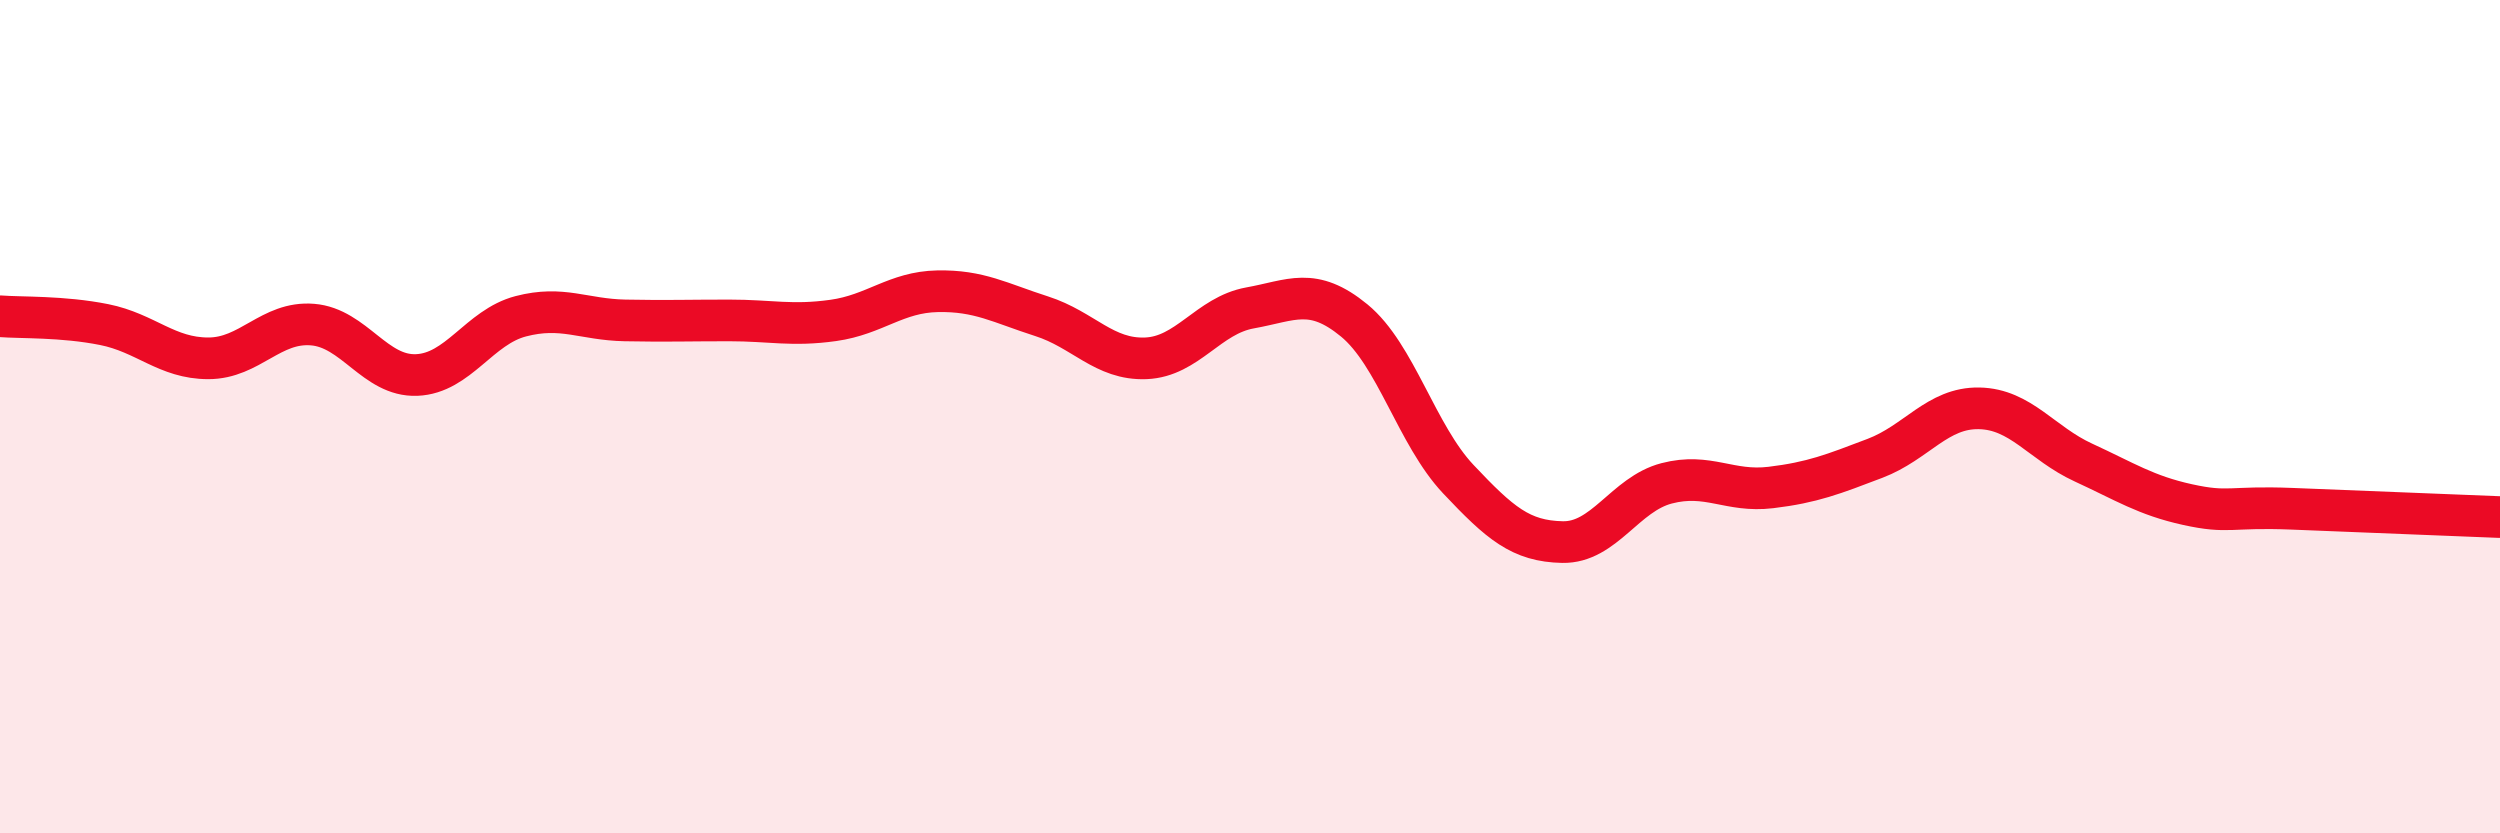 
    <svg width="60" height="20" viewBox="0 0 60 20" xmlns="http://www.w3.org/2000/svg">
      <path
        d="M 0,7.59 C 0.5,7.63 1.5,7.59 2.5,7.79 C 3.5,7.99 4,8.6 5,8.6 C 6,8.6 6.5,7.71 7.5,7.79 C 8.5,7.87 9,9.04 10,9 C 11,8.96 11.5,7.85 12.5,7.59 C 13.5,7.33 14,7.67 15,7.69 C 16,7.71 16.5,7.69 17.5,7.69 C 18.5,7.69 19,7.83 20,7.69 C 21,7.55 21.5,7.01 22.5,6.99 C 23.5,6.97 24,7.27 25,7.59 C 26,7.91 26.5,8.64 27.5,8.6 C 28.5,8.56 29,7.57 30,7.39 C 31,7.21 31.5,6.87 32.5,7.69 C 33.5,8.51 34,10.44 35,11.5 C 36,12.56 36.5,12.99 37.5,13.01 C 38.5,13.03 39,11.86 40,11.6 C 41,11.34 41.5,11.82 42.5,11.7 C 43.5,11.58 44,11.38 45,11 C 46,10.62 46.5,9.78 47.5,9.8 C 48.5,9.82 49,10.64 50,11.1 C 51,11.56 51.5,11.89 52.5,12.11 C 53.5,12.33 53.5,12.15 55,12.21 C 56.5,12.27 59,12.37 60,12.41L60 20L0 20Z"
        fill="#EB0A25"
        opacity="0.1"
        stroke-linecap="round"
        stroke-linejoin="round"
      />
      <path
        d="M 0,7.59 C 0.5,7.63 1.5,7.59 2.5,7.79 C 3.5,7.99 4,8.6 5,8.6 C 6,8.6 6.5,7.71 7.5,7.79 C 8.5,7.87 9,9.04 10,9 C 11,8.96 11.5,7.85 12.5,7.59 C 13.5,7.33 14,7.67 15,7.69 C 16,7.71 16.5,7.69 17.5,7.69 C 18.5,7.69 19,7.83 20,7.69 C 21,7.55 21.5,7.01 22.5,6.99 C 23.5,6.97 24,7.27 25,7.59 C 26,7.91 26.5,8.64 27.5,8.6 C 28.5,8.56 29,7.57 30,7.39 C 31,7.21 31.5,6.87 32.5,7.69 C 33.5,8.51 34,10.44 35,11.5 C 36,12.56 36.5,12.99 37.5,13.01 C 38.5,13.03 39,11.86 40,11.6 C 41,11.34 41.5,11.82 42.5,11.7 C 43.5,11.58 44,11.38 45,11 C 46,10.62 46.5,9.78 47.5,9.8 C 48.5,9.82 49,10.64 50,11.1 C 51,11.56 51.5,11.89 52.5,12.11 C 53.5,12.33 53.5,12.15 55,12.21 C 56.5,12.27 59,12.37 60,12.41"
        stroke="#EB0A25"
        stroke-width="1"
        fill="none"
        stroke-linecap="round"
        stroke-linejoin="round"
      />
    </svg>
  